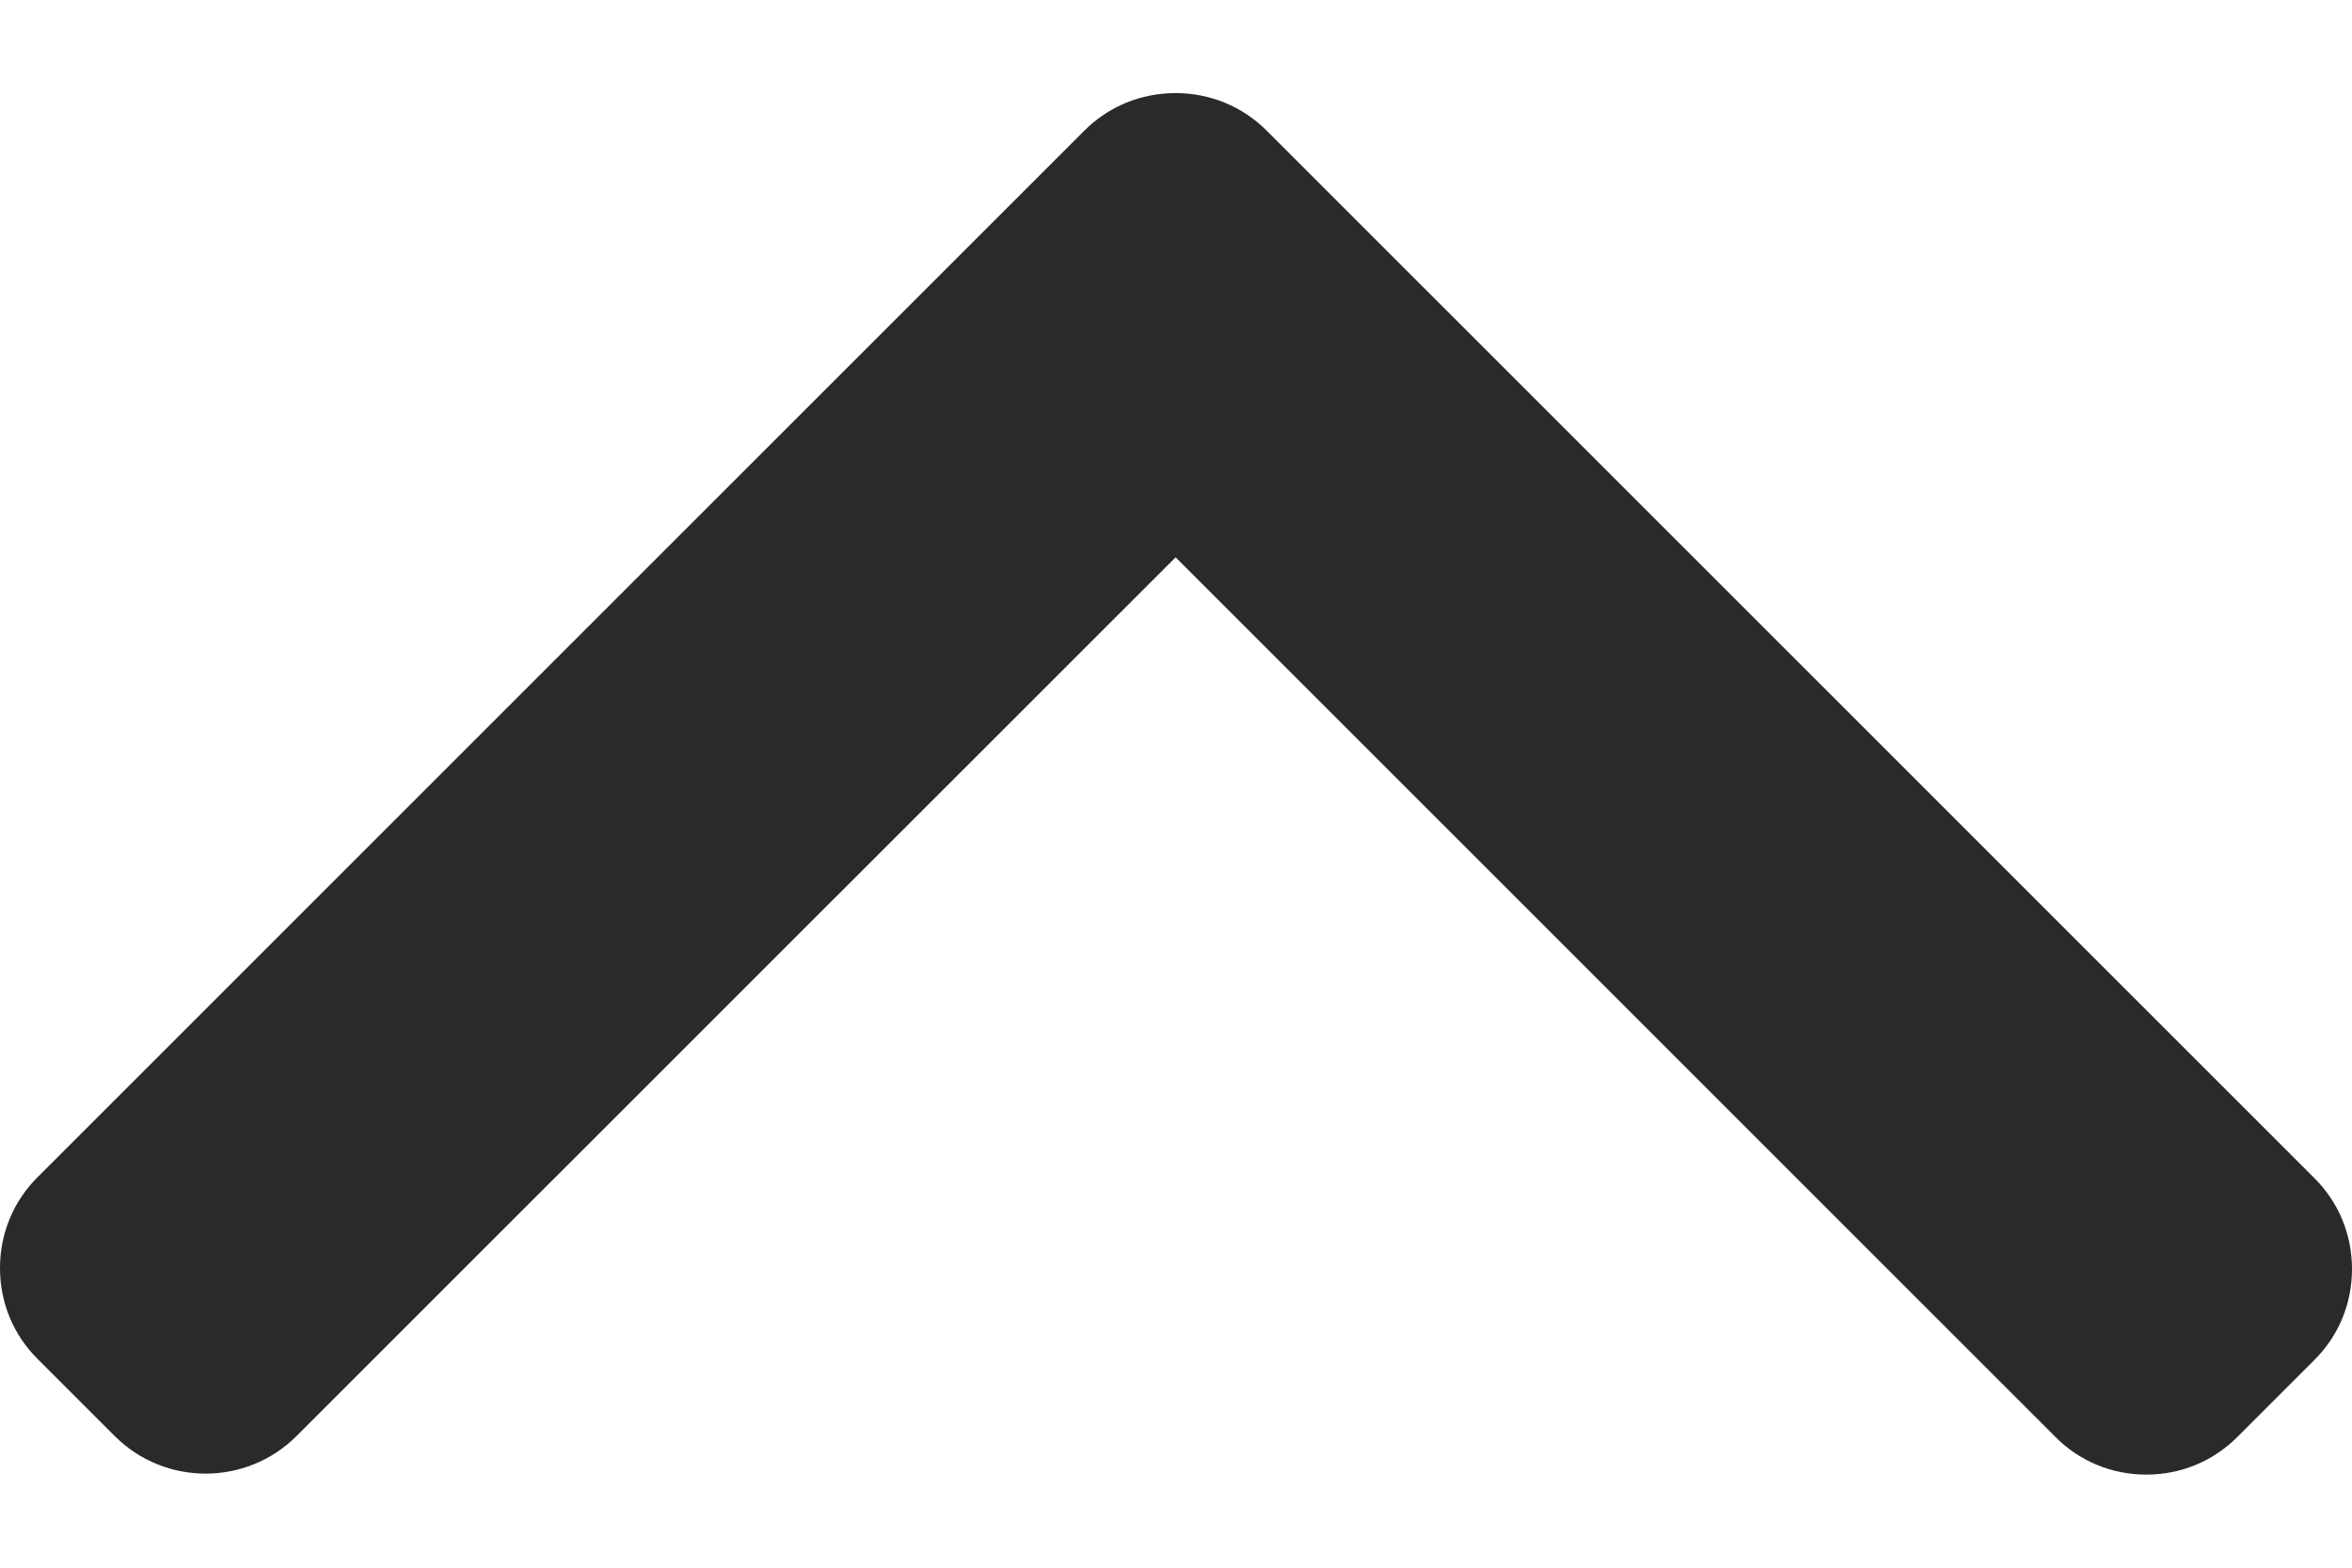 <svg width="12" height="8" viewBox="0 0 12 8" fill="none" xmlns="http://www.w3.org/2000/svg">
<path d="M5.532 0.667L0.192 6.007C0.068 6.13 0 6.295 0 6.471C0 6.647 0.068 6.812 0.192 6.935L0.585 7.328C0.841 7.584 1.257 7.584 1.513 7.328L5.998 2.844L10.487 7.333C10.61 7.457 10.775 7.525 10.951 7.525C11.127 7.525 11.291 7.457 11.415 7.333L11.808 6.94C11.932 6.817 12 6.652 12 6.476C12 6.3 11.932 6.135 11.808 6.012L6.463 0.667C6.339 0.543 6.174 0.475 5.998 0.475C5.821 0.475 5.656 0.543 5.532 0.667Z" fill="#2A2A2A"/>
</svg>
